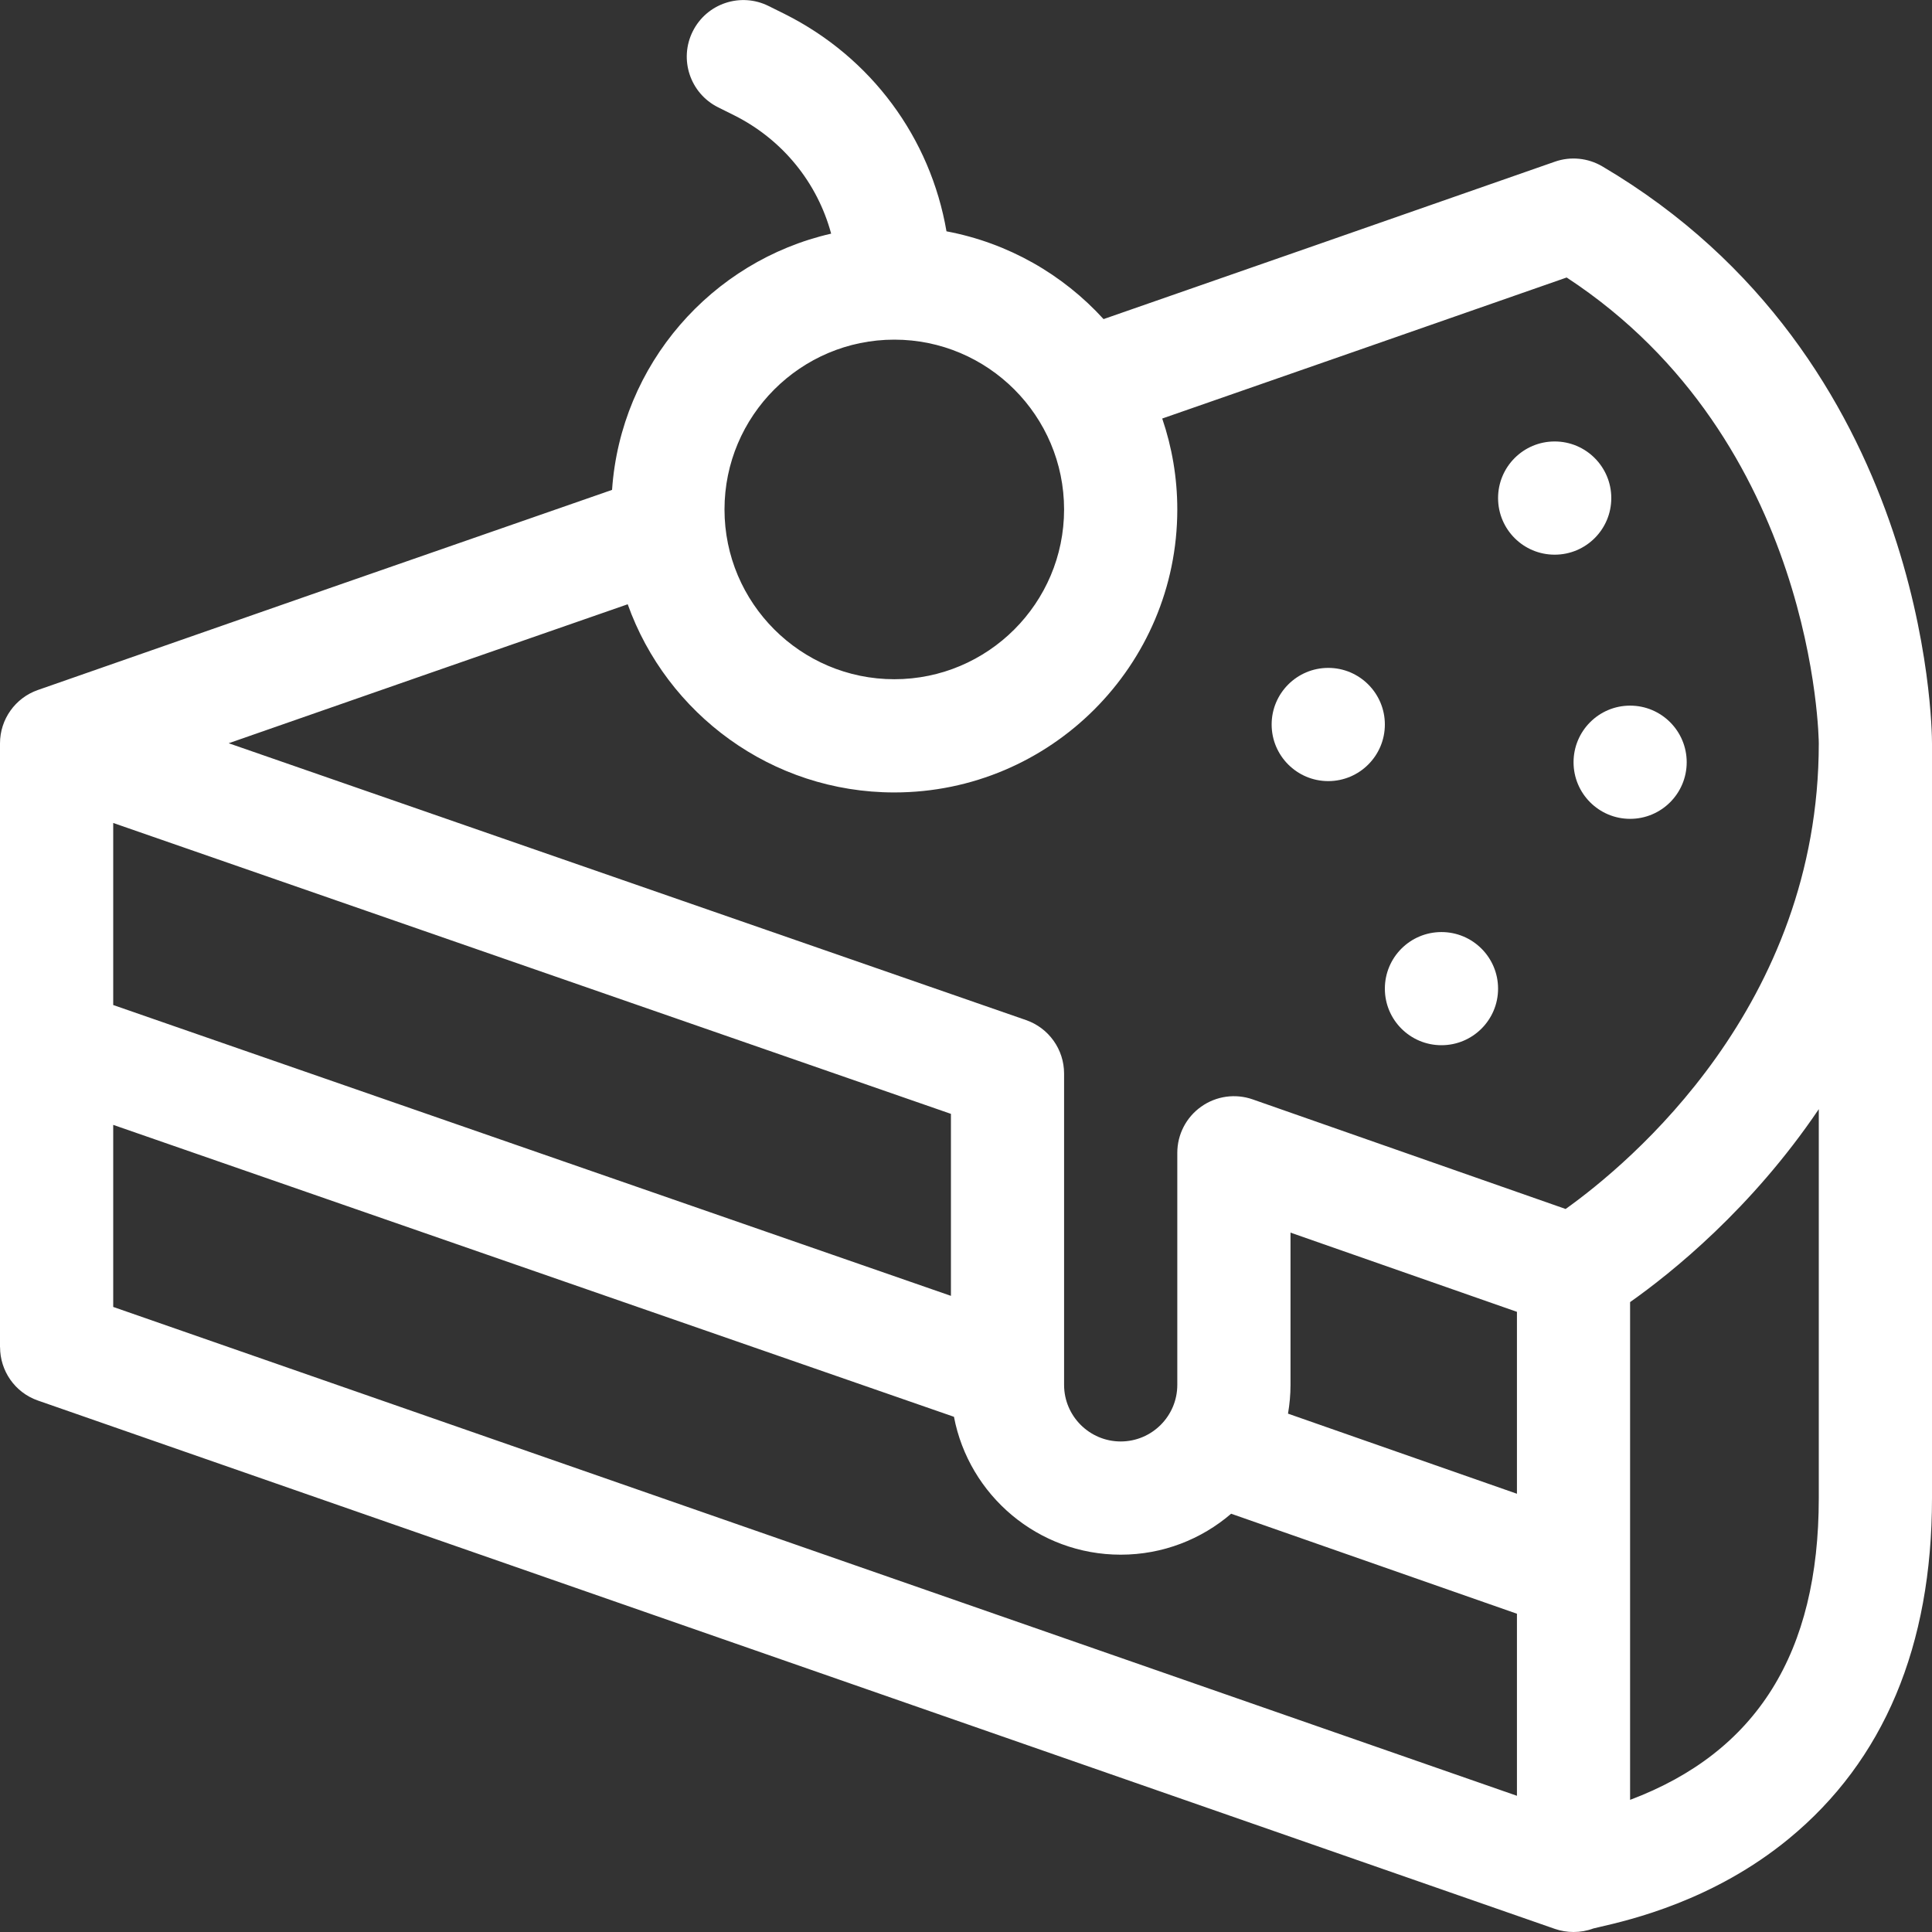 <?xml version="1.0" encoding="UTF-8"?> <svg xmlns="http://www.w3.org/2000/svg" width="30" height="30" viewBox="0 0 30 30" fill="none"><rect x="0" y="0" width="30" height="30" fill="#333333" stroke="none"/> <g clip-path="url(#clip0)"> <path d="M24.88 2.583C24.657 2.452 24.387 2.425 24.143 2.511C21.637 3.388 19.138 4.258 17.136 4.955C16.505 4.262 15.655 3.772 14.697 3.592C14.448 2.143 13.532 0.892 12.184 0.217L11.936 0.094C11.502 -0.123 10.974 0.052 10.757 0.487C10.54 0.921 10.716 1.449 11.15 1.666L11.397 1.789C12.155 2.168 12.693 2.839 12.906 3.628C11.049 4.053 9.638 5.657 9.504 7.607C6.64 8.602 3.601 9.66 0.589 10.714C0.236 10.837 5.85938e-05 11.17 5.85938e-05 11.543H0V20.919H0.001C0.001 21.282 0.227 21.622 0.59 21.748L24.145 29.952C24.238 29.984 24.336 30 24.434 30C24.539 30 24.643 29.982 24.742 29.945C24.766 29.939 24.796 29.932 24.831 29.924C25.317 29.812 26.607 29.513 27.775 28.553C29.252 27.34 30 25.559 30 23.262V11.543C30 11.301 29.942 5.566 24.88 2.583ZM13.887 5.274C15.341 5.274 16.523 6.457 16.523 7.911C16.523 9.365 15.341 10.547 13.887 10.547C12.433 10.547 11.25 9.365 11.25 7.911C11.25 6.457 12.433 5.274 13.887 5.274ZM9.747 9.383C10.354 11.084 11.98 12.305 13.887 12.305C16.31 12.305 18.281 10.334 18.281 7.911C18.281 7.417 18.198 6.942 18.047 6.499C19.882 5.86 22.091 5.091 24.327 4.309C28.197 6.845 28.242 11.495 28.242 11.543C28.242 15.62 25.305 18.063 24.311 18.773L19.451 17.071C19.182 16.977 18.884 17.019 18.652 17.184C18.419 17.349 18.281 17.616 18.281 17.901V21.504C18.281 21.989 17.887 22.383 17.402 22.383C16.918 22.383 16.523 21.989 16.523 21.504V16.67C16.523 16.296 16.286 15.963 15.933 15.84L3.551 11.541C5.652 10.807 7.74 10.081 9.747 9.383ZM14.766 20.122L1.758 15.606V12.779L14.766 17.296V20.122ZM1.758 17.467L14.813 22C15.045 23.218 16.118 24.141 17.402 24.141C18.057 24.141 18.656 23.901 19.117 23.505L23.555 25.058V27.885L1.758 20.294V17.467ZM23.555 23.195L20 21.951C20.025 21.806 20.039 21.657 20.039 21.505V19.14L23.555 20.37V23.195ZM28.242 23.262C28.242 25.666 27.281 27.207 25.312 27.948V20.219C25.958 19.763 27.199 18.767 28.242 17.223V23.262Z" fill="white"></path> <path d="M24.141 8.613C24.626 8.613 25.02 8.22 25.02 7.734C25.02 7.249 24.626 6.855 24.141 6.855C23.655 6.855 23.262 7.249 23.262 7.734C23.262 8.22 23.655 8.613 24.141 8.613Z" fill="white"></path> <path d="M25.312 12.715C25.798 12.715 26.191 12.321 26.191 11.836C26.191 11.351 25.798 10.957 25.312 10.957C24.827 10.957 24.434 11.351 24.434 11.836C24.434 12.321 24.827 12.715 25.312 12.715Z" fill="white"></path> <path d="M22.383 16.23C22.868 16.23 23.262 15.837 23.262 15.352C23.262 14.866 22.868 14.473 22.383 14.473C21.897 14.473 21.504 14.866 21.504 15.352C21.504 15.837 21.897 16.23 22.383 16.23Z" fill="white"></path> <path d="M20.625 12.129C21.11 12.129 21.504 11.735 21.504 11.25C21.504 10.765 21.11 10.371 20.625 10.371C20.14 10.371 19.746 10.765 19.746 11.25C19.746 11.735 20.14 12.129 20.625 12.129Z" fill="white"></path> </g> <defs> <clipPath id="clip0"> <rect width="30" height="30" fill="white"></rect> </clipPath> </defs> </svg> 